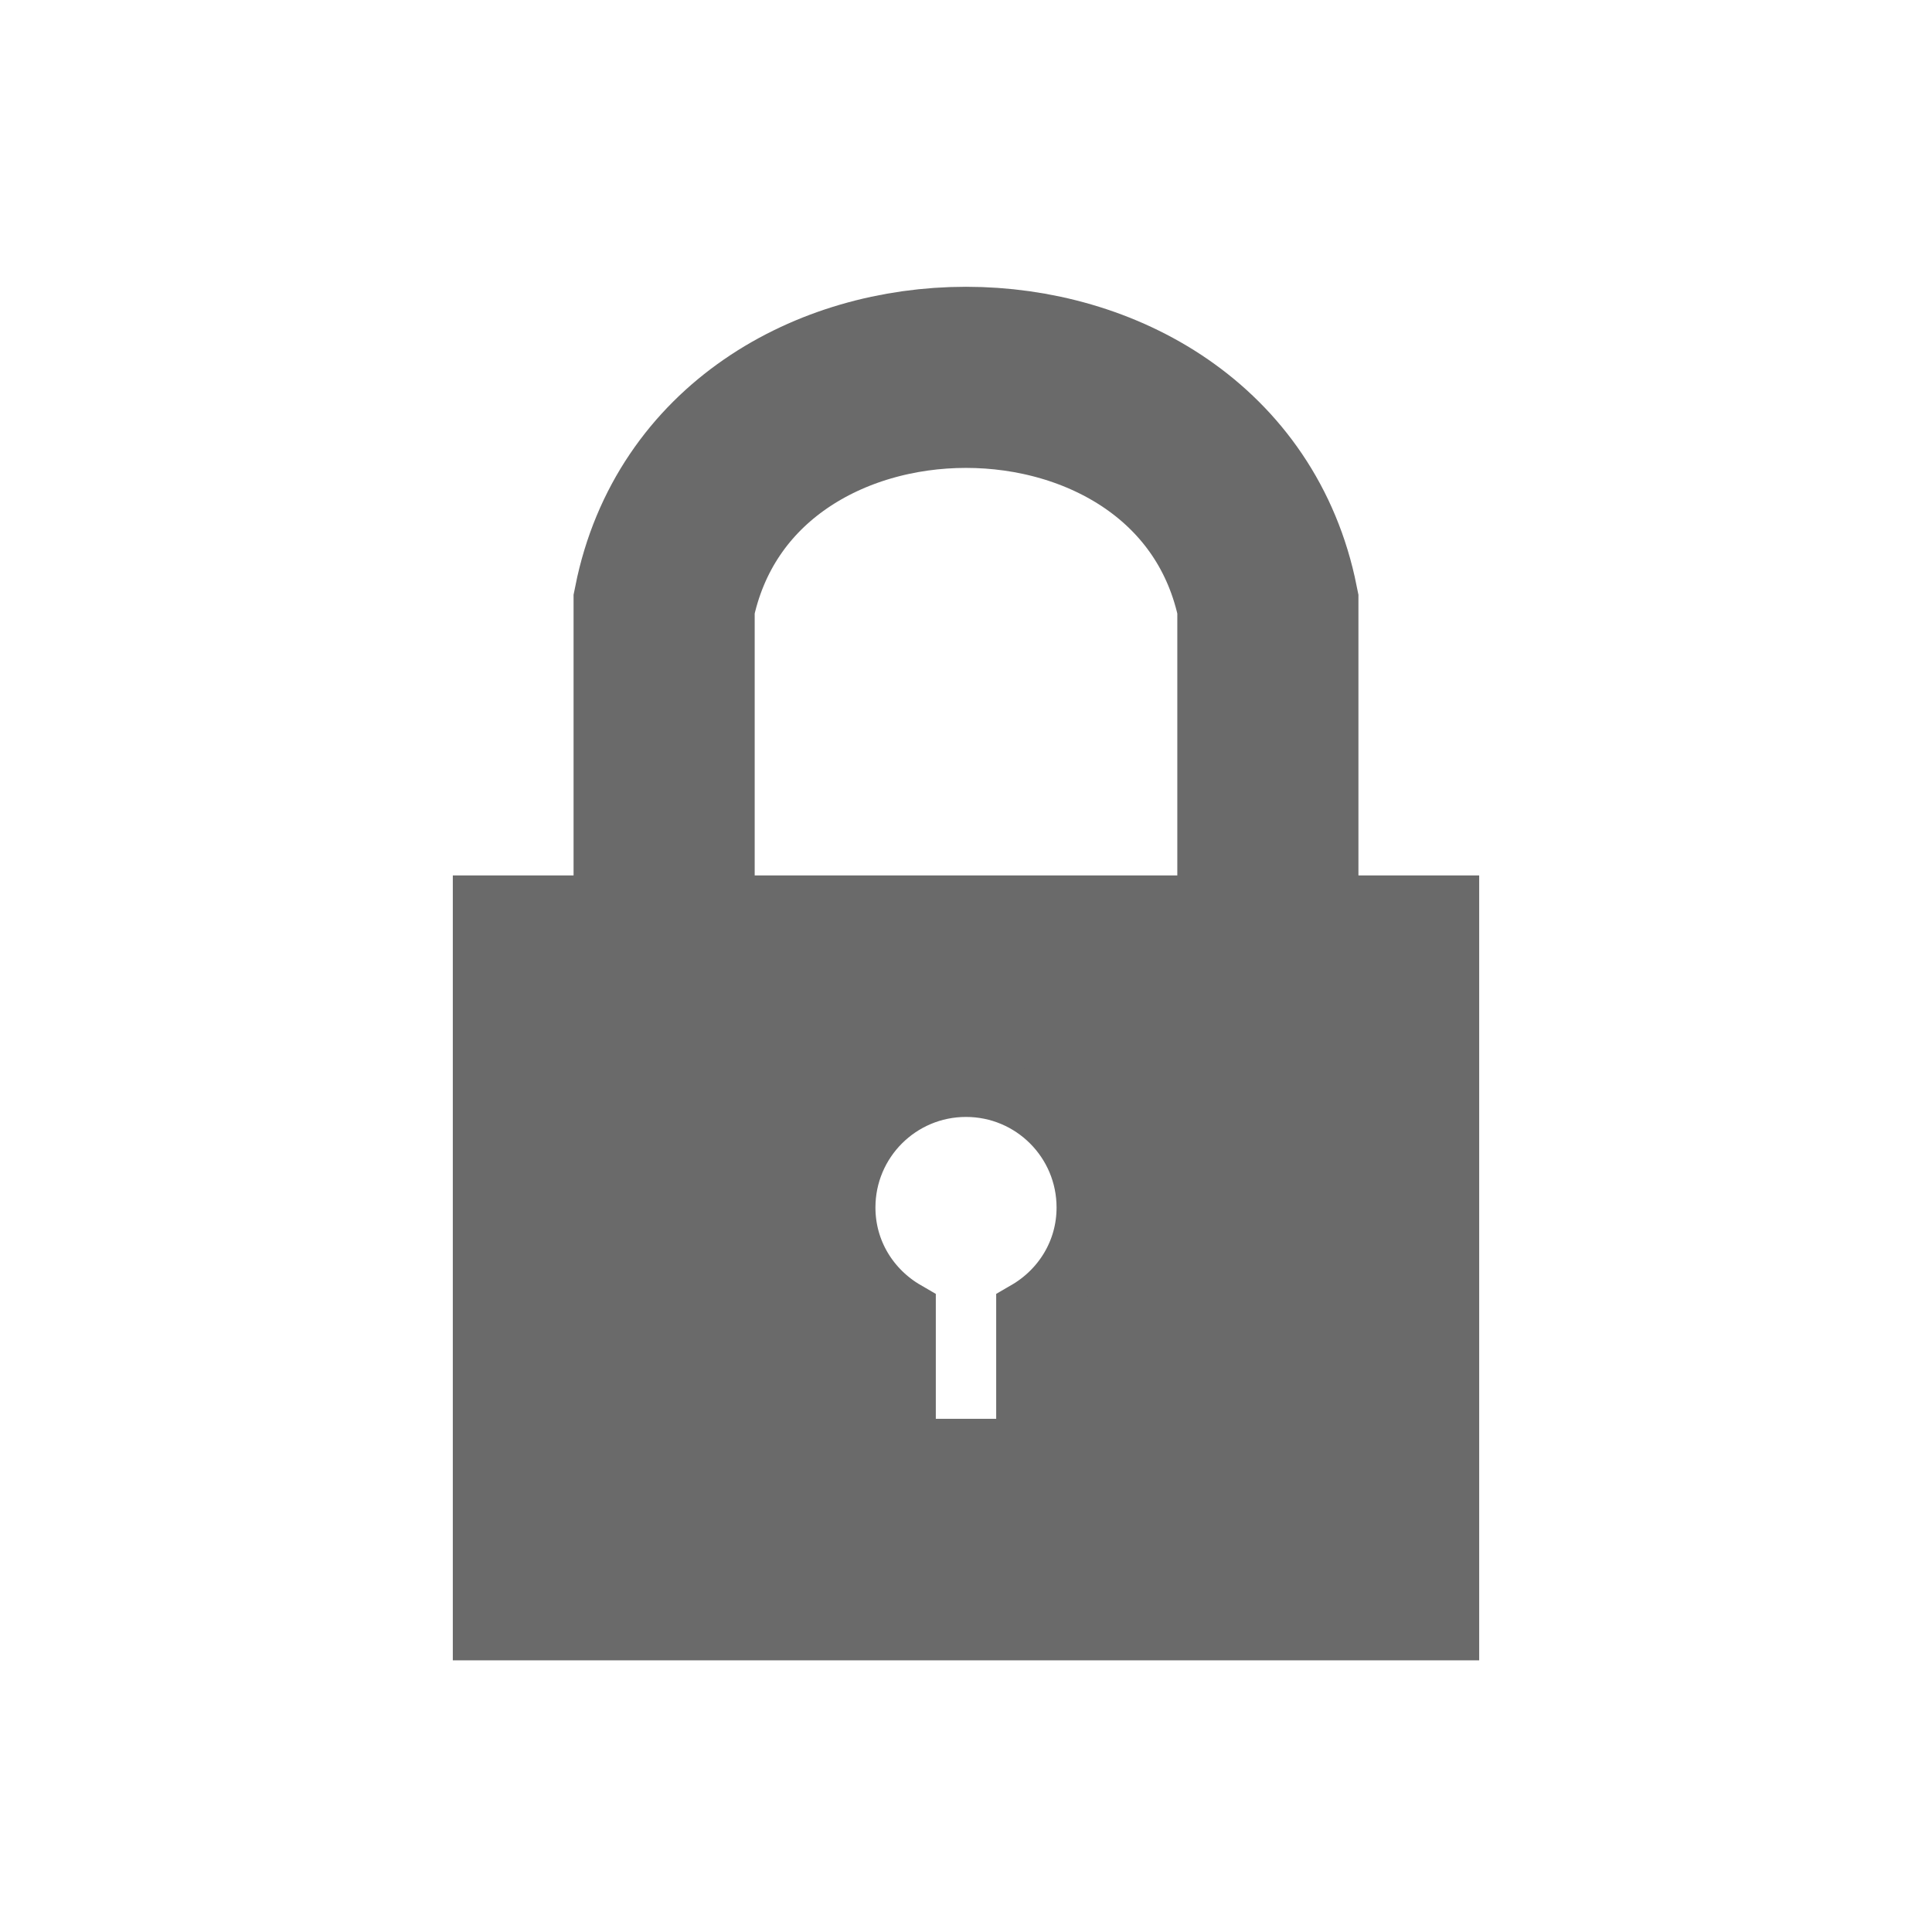 <!-- Created with Inkscape (http://www.inkscape.org/) -->
<svg xmlns:rdf="http://www.w3.org/1999/02/22-rdf-syntax-ns#" xmlns="http://www.w3.org/2000/svg" height="100%" width="100%" version="1.1" xmlns:cc="http://creativecommons.org/ns#" xmlns:dc="http://purl.org/dc/elements/1.1/" viewBox="0 0 32 32">

	<g transform="translate(0,-1020.362)">
		<g stroke="#6a6a6a">
			<path fill-rule="nonzero" d="m8,1035.362,0,12,16,0,0-12-16,0zm8,3c1.105,0,2,0.895,2,2,0,0.74-0.403,1.373-1,1.719v2.281h-2v-2.281c-0.597-0.346-1-0.979-1-1.719,0-1.105,0.895-2,2-2z" fill="#6a6a6a"/>
			<path stroke-linejoin="miter" d="m11,1036.362,0-6c1-5,9-5,10,0v6" stroke="#6a6a6a" stroke-linecap="butt" stroke-miterlimit="4" stroke-dasharray="none" stroke-width="3" fill="none"/>
		</g>
	</g>
</svg>
